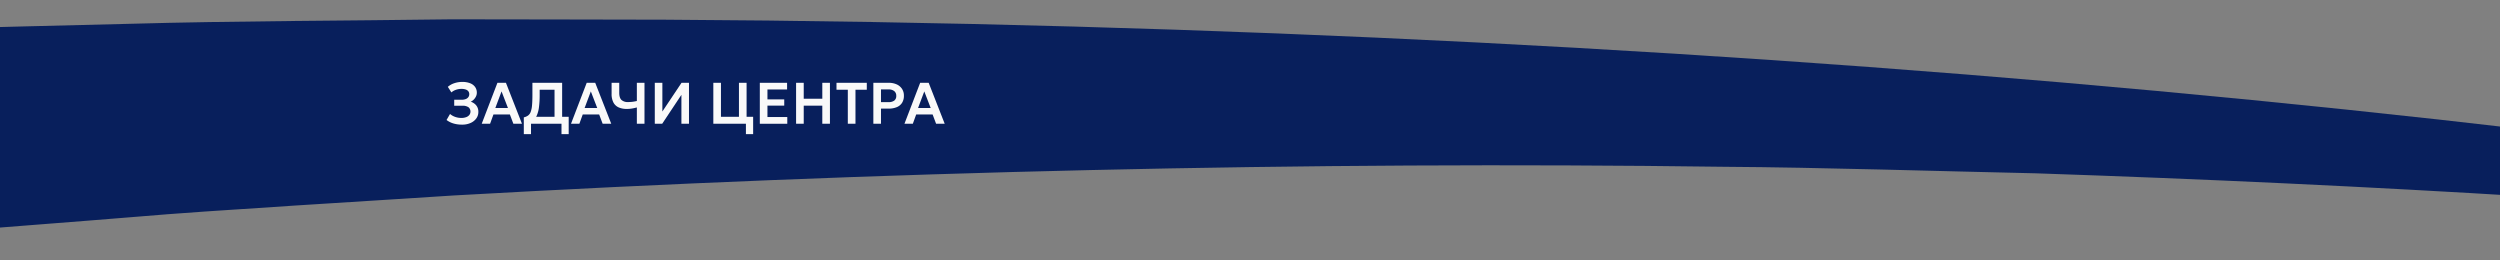 <svg xmlns="http://www.w3.org/2000/svg" viewBox="0 0 1920 200"><rect x="0" y="0" width="1920" height="200" fill="#808080" stroke="none"/><g id="&#x421;&#x43B;&#x43E;&#x439;_4" data-name="&#x421;&#x43B;&#x43E;&#x439; 4"><path d="M99.866,18.28c79.714-2.263,167.086-2.301,246.987-3.445,48.343-.007,115.062.244,163.825.287,845.215,4.696,1638.744,85.246,2296.943,223.521q.099.386.198.771c-80.545-16.213-178.201-28.261-284.982-37.077-66.416-8.068-144.806-15.592-210.112-22.49-240.454-23.014-492.488-38.085-749.181-46.739-74.406-1.613-164.971-4.536-239.533-5.02-320.081-4.323-651.4,3.69-975.136,22.002-56.003,3.73-189.855,11.613-243.698,16.346-46.925,3.888-115.297,8.97-161.697,12.882-39.767,3.744-120.674,11.274-160.48,15.047-431.269,44.919-882.146,66.482-1314.303,53.861-16.277-11.65-32.678-23.264-48.114-35.025-11.854-9.142-42.489-32.919-54.05-41.769-11.363-9.06-38.454-32.961-49.973-42.297-91.089-79.868-165.307-162.302-210.036-247.187-2.676-5.453-5.355-10.97-7.959-16.519C-1502.853-8.872-834.657,34.339-236.822,26.213-138.651,24.859.23,20.515,99.866,18.28Z" style="fill: #081f5c"></path><g><path d="M354.859,95.722a22.772,22.772,0,0,1-6.639-.91A16.242,16.242,0,0,1,342.95,92.15l2.674-4.628a12.04,12.04,0,0,0,3.898,2.235,14.001,14.001,0,0,0,4.774.82,10.355,10.355,0,0,0,3.729-.607,5.555,5.555,0,0,0,2.427-1.685,4.338,4.338,0,0,0-.651-5.921,7.867,7.867,0,0,0-4.741-1.157h-6.224V76.602h5.774a8.243,8.243,0,0,0,3.067-.517,4.491,4.491,0,0,0,1.999-1.472,3.76,3.76,0,0,0,.708-2.303,3.49,3.49,0,0,0-.696-2.202,4.313,4.313,0,0,0-2.045-1.371,10.075,10.075,0,0,0-3.303-.472,12.564,12.564,0,0,0-4.213.719,10.342,10.342,0,0,0-3.471,2l-2.719-4.291a14.45,14.45,0,0,1,4.942-2.786,19.083,19.083,0,0,1,6.201-.988,15.99,15.99,0,0,1,5.954.999,8.42,8.42,0,0,1,3.831,2.865,7.474,7.474,0,0,1,1.337,4.471,6.415,6.415,0,0,1-.651,2.798,8.769,8.769,0,0,1-1.719,2.426A7.75,7.75,0,0,1,361.509,78.107a8.9,8.9,0,0,1,4.258,2.854,7.619,7.619,0,0,1,1.606,5.033,8.341,8.341,0,0,1-1.562,4.943,10.668,10.668,0,0,1-4.381,3.493A15.638,15.638,0,0,1,354.859,95.722Z" style="fill: #f9f9f9"></path><path d="M369.957,95.048,382.023,63.593h6.538l12.312,31.455h-6.605L391.594,87.926H378.967l-2.584,7.122ZM380.406,82.96h9.706l-4.921-12.762Z" style="fill: #f9f9f9"></path><path d="M425.879,95.048V68.94H414.465v3.955a69.973,69.973,0,0,1-.55,9.515,22.957,22.957,0,0,1-1.73,6.448,10.14,10.14,0,0,1-3.123,3.966,12.984,12.984,0,0,1-4.729,2.112l-2.045-4.809a8.939,8.939,0,0,0,3.28-1.415,6.155,6.155,0,0,0,2.011-2.809,18.879,18.879,0,0,0,1.022-5.011q.291-3.145.292-7.998V63.593h22.828V95.048Zm-23.592,7.977V90.127l3.707.18,2.022-.606h28.737V103.025H431.227V95.048H407.815V103.025Z" style="fill: #f9f9f9"></path><path d="M438.529,95.048,450.594,63.593h6.538l12.312,31.455h-6.605l-2.674-7.122h-12.627l-2.584,7.122ZM448.977,82.96h9.706L453.762,70.199Z" style="fill: #f9f9f9"></path><path d="M489.104,95.048V82.511a36.457,36.457,0,0,1-3.809.843,24.577,24.577,0,0,1-3.966.303,14.886,14.886,0,0,1-6.224-1.19,8.45,8.45,0,0,1-3.999-3.752,13.985,13.985,0,0,1-1.393-6.696v-8.425h5.864v7.594q0,3.955,1.719,5.572a7.03,7.03,0,0,0,4.999,1.618,26.413,26.413,0,0,0,3.662-.226q1.595-.224,3.146-.584V63.593H494.968V95.048Z" style="fill: #f9f9f9"></path><path d="M502.877,95.048V63.593h5.819v22.041l14.717-22.041h5.729V95.048h-5.819V72.828l-14.762,22.221Z" style="fill: #f9f9f9"></path><path d="M547.835,95.048V63.593h5.864V89.701h13.818V63.593h5.864V95.048Zm25.029,7.977V95.048h-2.92V89.701h8.47V103.025Z" style="fill: #f9f9f9"></path><path d="M583.536,95.048V63.593H604.477v5.122H589.401v7.617h12.896v4.785H589.401v8.763H604.634v5.168Z" style="fill: #f9f9f9"></path><path d="M611.397,95.048V63.593H617.261V75.816h14.268V63.593h5.864V95.048h-5.864V81.163H617.261V95.048Z" style="fill: #f9f9f9"></path><path d="M651.119,95.048V68.94h-8.695V63.593h23.277V68.94H657.006V95.048Z" style="fill: #f9f9f9"></path><path d="M670.734,95.048V63.593H682.552a14.556,14.556,0,0,1,6.021,1.18,9.539,9.539,0,0,1,4.123,3.403,9.367,9.367,0,0,1,1.494,5.348,9.954,9.954,0,0,1-1.382,5.393,8.669,8.669,0,0,1-4.011,3.348,15.938,15.938,0,0,1-6.381,1.146H676.598V95.048Zm5.864-16.604h5.797a7.165,7.165,0,0,0,4.37-1.169,4.248,4.248,0,0,0,1.562-3.64,4.424,4.424,0,0,0-1.606-3.707,6.753,6.753,0,0,0-4.28-1.259H676.598Z" style="fill: #f9f9f9"></path><path d="M694.617,95.048l12.065-31.455h6.538l12.312,31.455H718.928l-2.674-7.122h-12.627l-2.584,7.122ZM705.066,82.96h9.706l-4.921-12.762Z" style="fill: #f9f9f9"></path></g></g></svg>